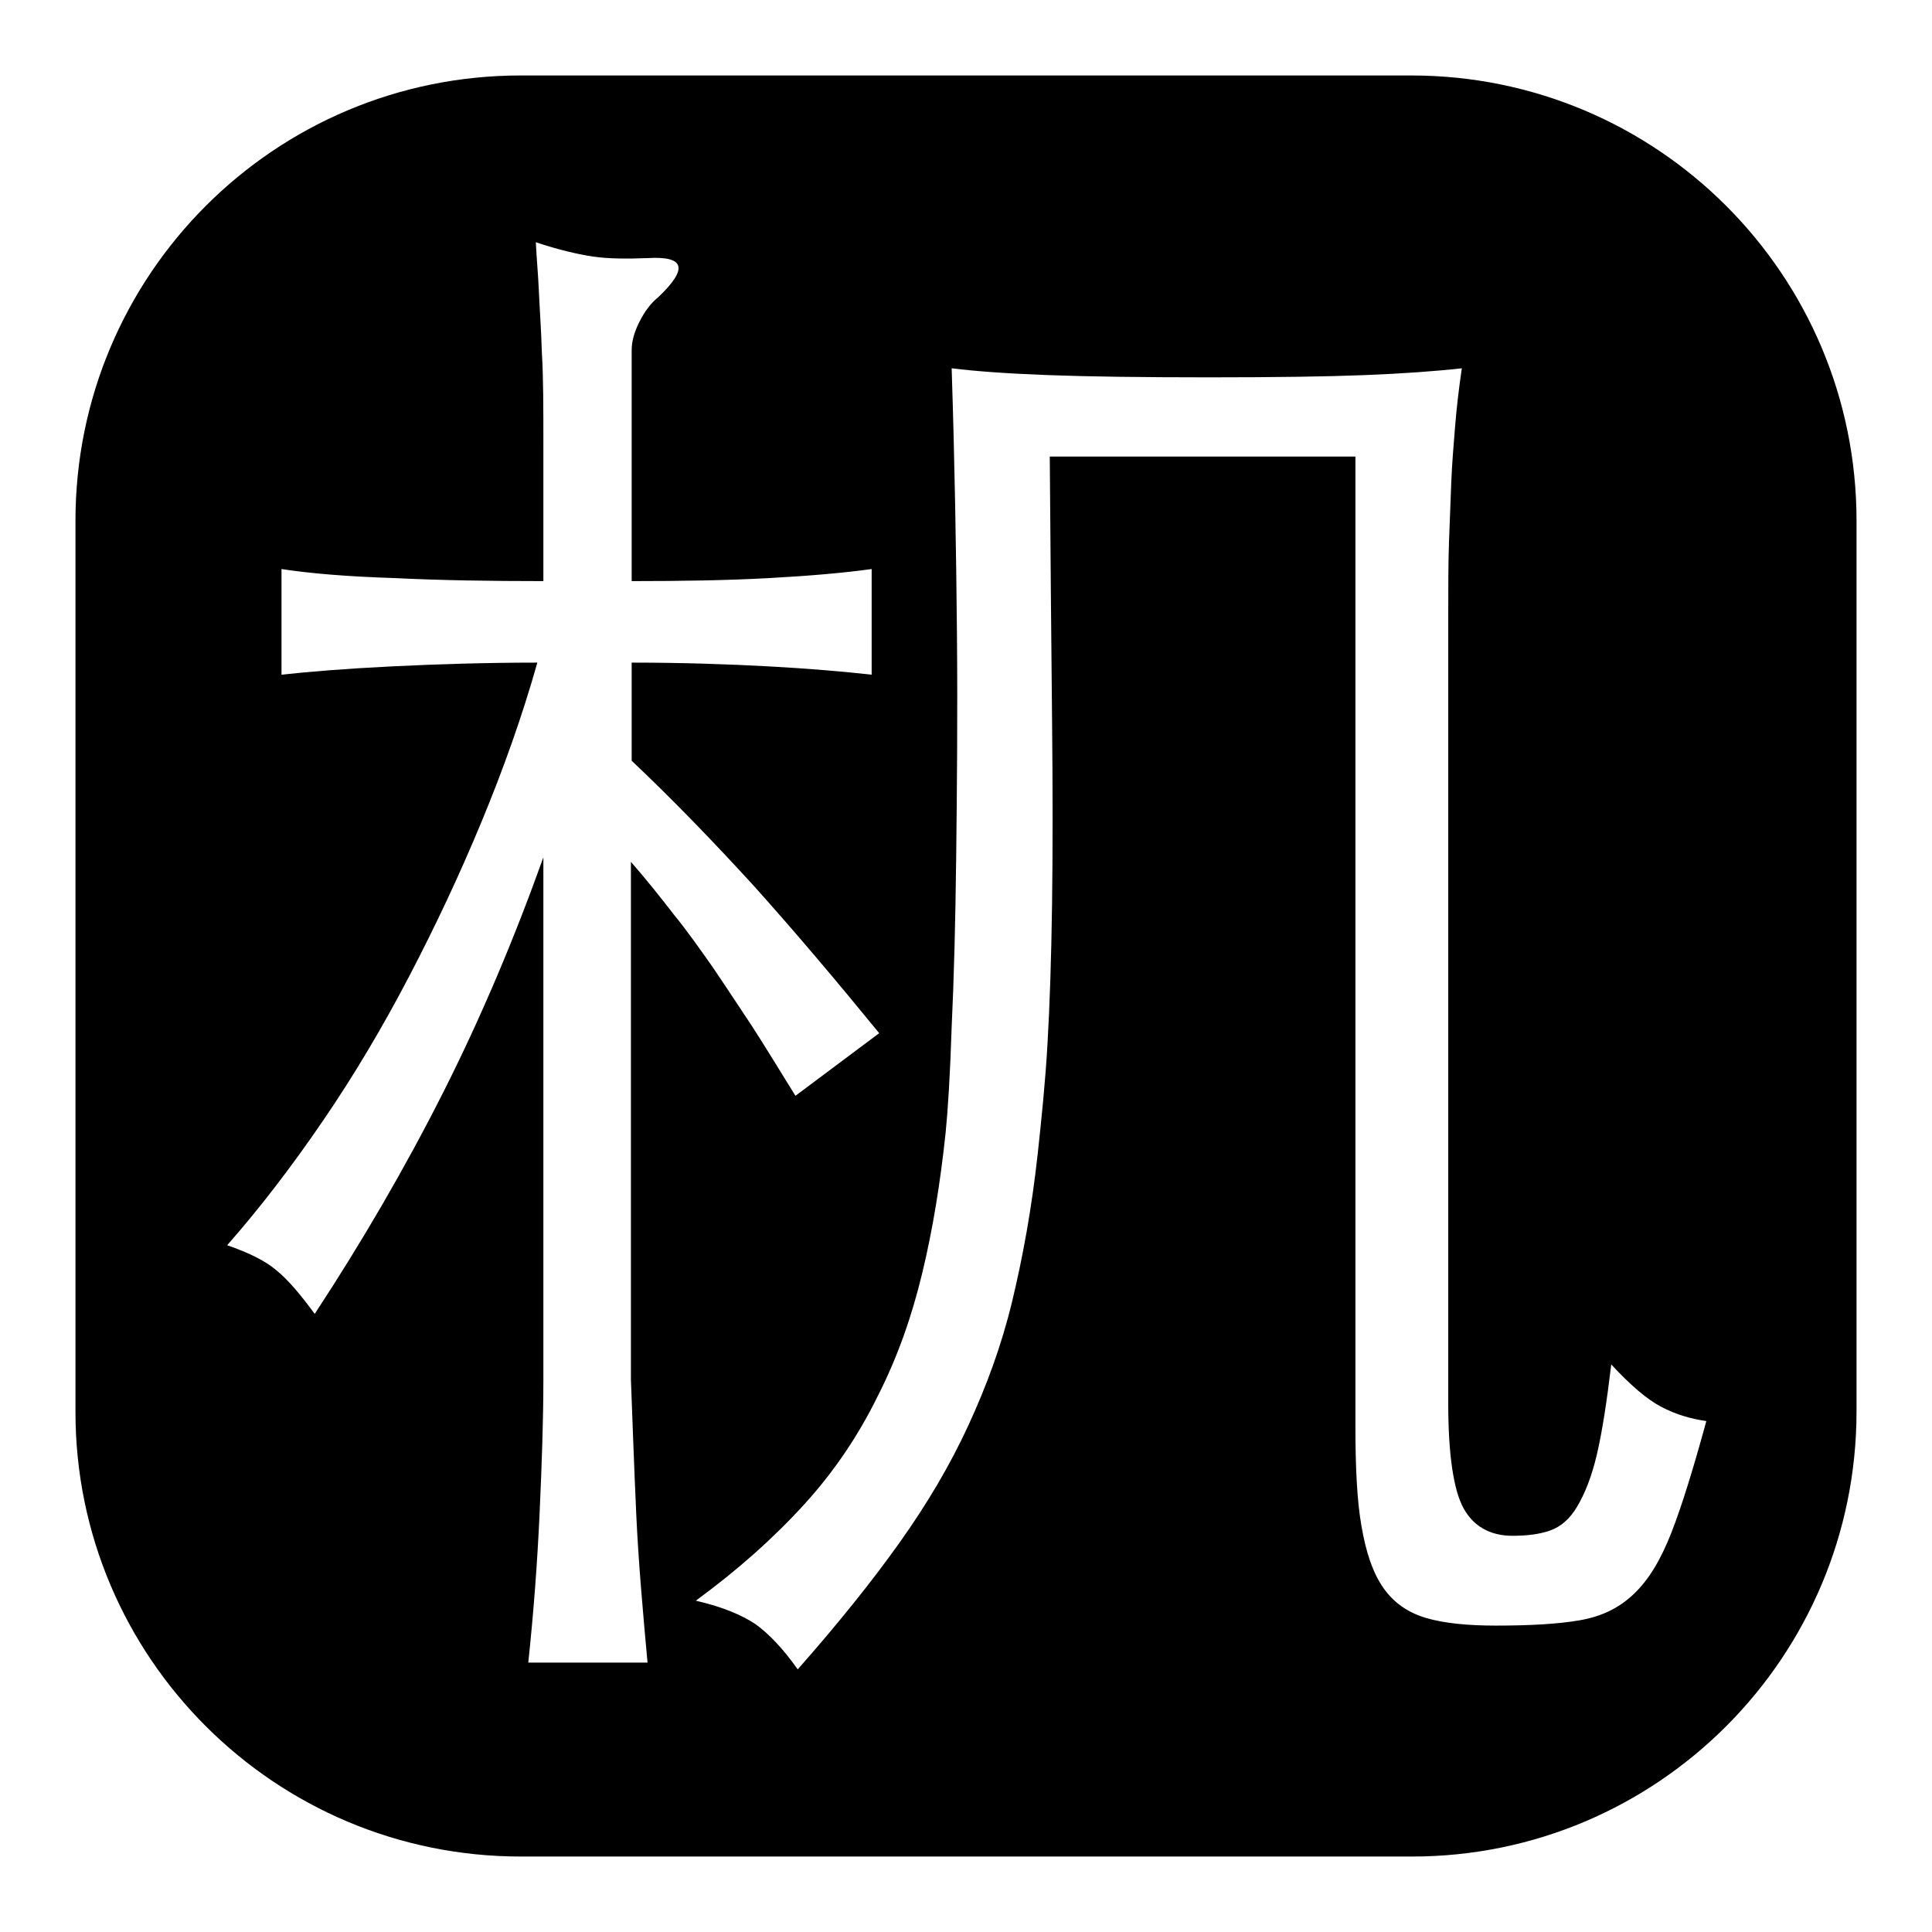 <?xml version="1.0" encoding="utf-8"?>
<!-- Svg Vector Icons : http://www.onlinewebfonts.com/icon -->
<!DOCTYPE svg PUBLIC "-//W3C//DTD SVG 1.1//EN" "http://www.w3.org/Graphics/SVG/1.1/DTD/svg11.dtd">
<svg version="1.1" xmlns="http://www.w3.org/2000/svg" xmlns:xlink="http://www.w3.org/1999/xlink" x="0px" y="0px" viewBox="0 0 256 256" enable-background="new 0 0 256 256" xml:space="preserve">
<g><g><path fill="#000000" d="M187,10H69c-32.6,0-59,26.4-59,59v118.1c0,32.5,26.4,58.9,59,58.9h118.1c32.5,0,58.9-26.4,58.9-59V69C246,36.4,219.6,10,187,10z M84.3,200.5c0.3,6.6,0.9,13.2,1.5,19.8H70c0.7-6.6,1.2-13.2,1.5-19.8c0.3-6.6,0.5-12.5,0.5-17.7v-69.2c-3.9,10.9-8.3,21.3-13.3,31.2c-5,9.9-10.7,19.7-17,29.3c-1.9-2.6-3.6-4.6-5.1-5.8c-1.4-1.2-3.6-2.3-6.5-3.3c4.4-5,8.6-10.5,12.7-16.5c4.1-6,7.9-12.4,11.4-19.1c3.5-6.7,6.7-13.5,9.6-20.5c2.9-7,5.4-14,7.4-21.1c-6.7,0-13.2,0.2-19.3,0.5c-6.1,0.3-11,0.7-14.6,1.1v-14c3.9,0.6,8.8,1,15,1.2C58.4,76.9,65,77,72,77c0-7.3,0-13.3,0-18.2C72,54,72,50,71.8,46.7c-0.1-3.2-0.3-5.9-0.4-8.2c-0.1-2.2-0.3-4.3-0.4-6.4c3,1,5.6,1.6,7.6,1.9c2.1,0.3,4.5,0.3,7.2,0.2c5-0.3,5.4,1.4,1.4,5.2c-1,0.8-1.8,1.9-2.5,3.3c-0.7,1.4-1,2.6-1,3.7V77c6.6,0,12.7-0.1,18.2-0.4c5.5-0.3,10-0.7,13.6-1.2v14c-3.6-0.4-8.1-0.8-13.6-1.1c-5.5-0.3-11.6-0.5-18.2-0.5v13c5.5,5.2,10.9,10.8,16.2,16.6c5.3,5.9,10.8,12.4,16.6,19.5l-11.1,8.3c-2.1-3.4-4-6.5-5.8-9.3c-1.8-2.7-3.5-5.3-5.2-7.8c-1.7-2.4-3.3-4.7-5.1-6.9c-1.7-2.2-3.6-4.6-5.7-7v68.6C83.8,188,84,193.9,84.3,200.5z M221.5,203c-1.4,3.6-3,6.3-5,8.2s-4.3,3-7.2,3.5c-2.9,0.5-6.6,0.7-11.1,0.7c-3.7,0-6.8-0.3-9.2-1c-2.4-0.7-4.3-2-5.7-4c-1.4-2-2.3-4.7-2.9-8.2c-0.6-3.4-0.8-7.9-0.8-13.2V60.5h-40.5c0.1,13.4,0.2,24.9,0.3,34.5c0.1,9.6,0.1,18,0,25c-0.1,7-0.3,13.1-0.6,18.3c-0.3,5.2-0.8,10-1.3,14.6c-0.8,7.3-2,13.8-3.4,19.6c-1.4,5.8-3.4,11.2-5.8,16.4c-2.4,5.2-5.4,10.3-9.1,15.5c-3.7,5.2-8.2,10.8-13.5,16.8c-1.9-2.7-3.8-4.7-5.6-6c-1.8-1.2-4.4-2.3-7.9-3.1c5.6-4.1,10.4-8.4,14.4-12.8s7.2-9.2,9.7-14.3c2.6-5.1,4.5-10.5,5.9-16.3s2.4-12,3.1-18.6c0.3-3,0.6-7.7,0.8-14c0.3-6.3,0.5-13.9,0.6-22.6c0.1-8.7,0.2-18.6,0.1-29.6c-0.1-11-0.3-22.7-0.7-35.1c3.2,0.4,7.4,0.7,12.7,0.9c5.3,0.2,12.4,0.3,21.4,0.3c8.8,0,15.7-0.1,20.7-0.3s9.2-0.5,12.8-0.9c-0.4,2.7-0.7,5.3-0.9,7.8c-0.2,2.4-0.4,4.9-0.5,7.3c-0.1,2.5-0.2,5.1-0.3,7.9c-0.1,2.8-0.1,6.2-0.1,10V186c0,6.7,0.7,11.4,2,13.8s3.5,3.7,6.5,3.7c1.9,0,3.6-0.2,5-0.7c1.4-0.5,2.6-1.5,3.6-3.2c1-1.7,1.9-3.9,2.6-6.9c0.7-3,1.3-6.9,1.9-11.9c2.5,2.7,4.7,4.6,6.6,5.6c1.9,1,3.9,1.6,6,1.9C224.4,194.5,222.9,199.4,221.5,203z"/></g></g>
</svg>
